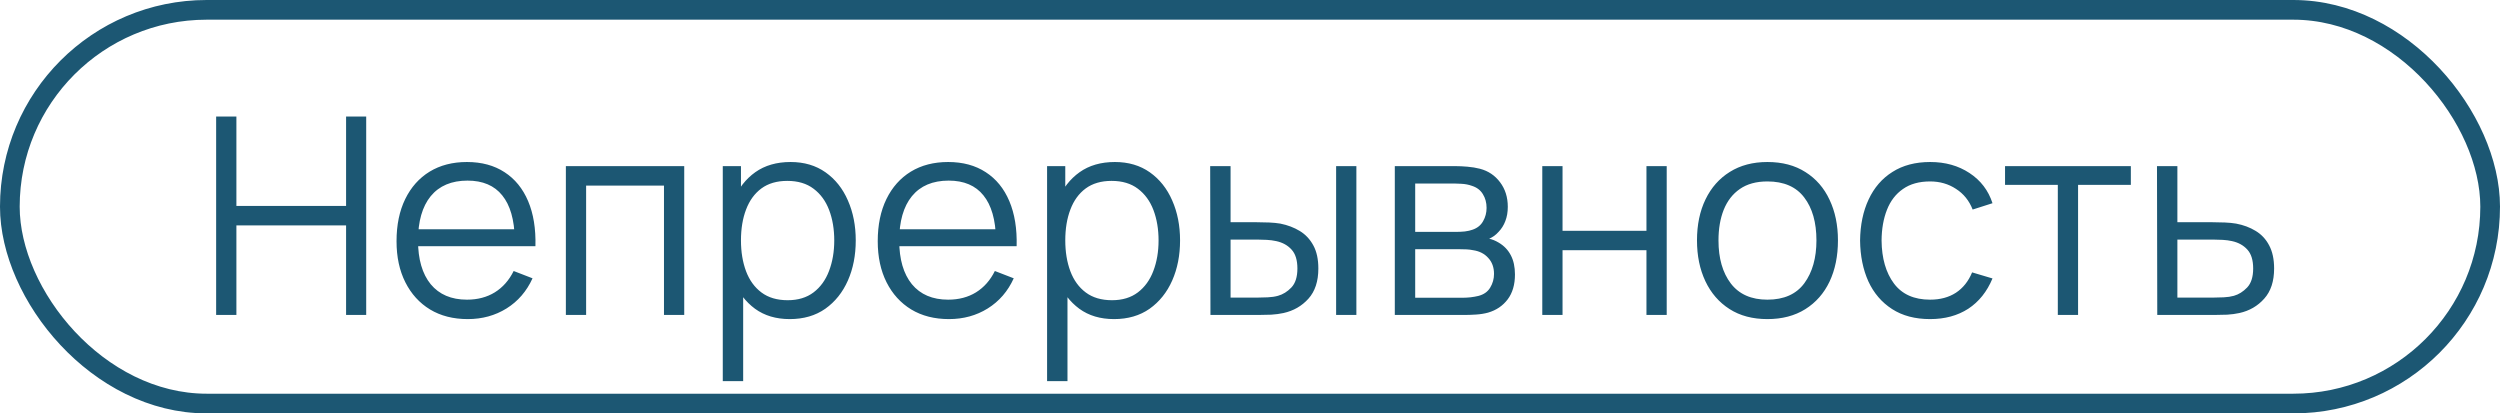 <?xml version="1.0" encoding="UTF-8"?> <svg xmlns="http://www.w3.org/2000/svg" width="127" height="21" viewBox="0 0 127 21" fill="none"> <rect x="0.5" y="0.5" width="126" height="20" rx="10" stroke="#1C5773"></rect> <path d="M10.98 16V5.92H12.009V10.463H17.581V5.92H18.603V16H17.581V11.45H12.009V16H10.98ZM23.763 16.21C23.026 16.21 22.386 16.047 21.845 15.72C21.308 15.393 20.891 14.934 20.592 14.341C20.293 13.748 20.144 13.053 20.144 12.255C20.144 11.429 20.291 10.715 20.585 10.113C20.879 9.511 21.292 9.047 21.824 8.72C22.361 8.393 22.993 8.23 23.721 8.23C24.468 8.23 25.105 8.403 25.632 8.748C26.159 9.089 26.558 9.579 26.829 10.218C27.1 10.857 27.223 11.62 27.2 12.507H26.15V12.143C26.131 11.163 25.919 10.423 25.513 9.924C25.112 9.425 24.524 9.175 23.749 9.175C22.937 9.175 22.314 9.439 21.88 9.966C21.451 10.493 21.236 11.245 21.236 12.22C21.236 13.172 21.451 13.912 21.88 14.439C22.314 14.962 22.928 15.223 23.721 15.223C24.262 15.223 24.734 15.099 25.135 14.852C25.541 14.6 25.861 14.238 26.094 13.767L27.053 14.138C26.754 14.796 26.313 15.307 25.73 15.671C25.151 16.03 24.496 16.21 23.763 16.21ZM20.872 12.507V11.646H26.647V12.507H20.872ZM28.746 16V8.44H34.759V16H33.73V9.427H29.775V16H28.746ZM40.119 16.21C39.424 16.21 38.836 16.035 38.355 15.685C37.874 15.33 37.511 14.852 37.263 14.25C37.016 13.643 36.892 12.964 36.892 12.213C36.892 11.448 37.016 10.766 37.263 10.169C37.515 9.567 37.884 9.093 38.369 8.748C38.855 8.403 39.452 8.23 40.161 8.23C40.852 8.23 41.444 8.405 41.939 8.755C42.434 9.105 42.812 9.581 43.073 10.183C43.339 10.785 43.472 11.462 43.472 12.213C43.472 12.969 43.339 13.648 43.073 14.25C42.807 14.852 42.425 15.33 41.925 15.685C41.426 16.035 40.824 16.21 40.119 16.21ZM36.717 19.36V8.44H37.641V14.131H37.753V19.36H36.717ZM40.014 15.251C40.541 15.251 40.98 15.118 41.33 14.852C41.68 14.586 41.941 14.224 42.114 13.767C42.291 13.305 42.38 12.787 42.38 12.213C42.38 11.644 42.294 11.13 42.121 10.673C41.949 10.216 41.685 9.854 41.33 9.588C40.98 9.322 40.535 9.189 39.993 9.189C39.466 9.189 39.027 9.317 38.677 9.574C38.332 9.831 38.073 10.188 37.9 10.645C37.727 11.098 37.641 11.62 37.641 12.213C37.641 12.796 37.727 13.319 37.9 13.781C38.073 14.238 38.334 14.598 38.684 14.859C39.034 15.12 39.477 15.251 40.014 15.251ZM48.208 16.21C47.471 16.21 46.832 16.047 46.29 15.72C45.754 15.393 45.336 14.934 45.037 14.341C44.739 13.748 44.589 13.053 44.589 12.255C44.589 11.429 44.736 10.715 45.03 10.113C45.324 9.511 45.737 9.047 46.269 8.72C46.806 8.393 47.438 8.23 48.166 8.23C48.913 8.23 49.55 8.403 50.077 8.748C50.605 9.089 51.004 9.579 51.274 10.218C51.545 10.857 51.669 11.62 51.645 12.507H50.595V12.143C50.577 11.163 50.364 10.423 49.958 9.924C49.557 9.425 48.969 9.175 48.194 9.175C47.382 9.175 46.759 9.439 46.325 9.966C45.896 10.493 45.681 11.245 45.681 12.22C45.681 13.172 45.896 13.912 46.325 14.439C46.759 14.962 47.373 15.223 48.166 15.223C48.708 15.223 49.179 15.099 49.58 14.852C49.986 14.6 50.306 14.238 50.539 13.767L51.498 14.138C51.2 14.796 50.759 15.307 50.175 15.671C49.597 16.03 48.941 16.21 48.208 16.21ZM45.317 12.507V11.646H51.092V12.507H45.317ZM56.594 16.21C55.898 16.21 55.31 16.035 54.83 15.685C54.349 15.33 53.985 14.852 53.738 14.25C53.49 13.643 53.367 12.964 53.367 12.213C53.367 11.448 53.49 10.766 53.738 10.169C53.99 9.567 54.358 9.093 54.844 8.748C55.329 8.403 55.926 8.23 56.636 8.23C57.326 8.23 57.919 8.405 58.414 8.755C58.908 9.105 59.286 9.581 59.548 10.183C59.814 10.785 59.947 11.462 59.947 12.213C59.947 12.969 59.814 13.648 59.548 14.25C59.282 14.852 58.899 15.33 58.4 15.685C57.9 16.035 57.298 16.21 56.594 16.21ZM53.192 19.36V8.44H54.116V14.131H54.228V19.36H53.192ZM56.489 15.251C57.016 15.251 57.455 15.118 57.805 14.852C58.155 14.586 58.416 14.224 58.589 13.767C58.766 13.305 58.855 12.787 58.855 12.213C58.855 11.644 58.768 11.13 58.596 10.673C58.423 10.216 58.159 9.854 57.805 9.588C57.455 9.322 57.009 9.189 56.468 9.189C55.94 9.189 55.502 9.317 55.152 9.574C54.806 9.831 54.547 10.188 54.375 10.645C54.202 11.098 54.116 11.62 54.116 12.213C54.116 12.796 54.202 13.319 54.375 13.781C54.547 14.238 54.809 14.598 55.159 14.859C55.509 15.12 55.952 15.251 56.489 15.251ZM61.491 16L61.477 8.44H62.513V11.289H63.829C64.048 11.289 64.263 11.294 64.473 11.303C64.683 11.312 64.872 11.331 65.04 11.359C65.413 11.434 65.745 11.56 66.034 11.737C66.323 11.914 66.552 12.159 66.72 12.472C66.888 12.78 66.972 13.17 66.972 13.641C66.972 14.29 66.804 14.801 66.468 15.174C66.132 15.547 65.71 15.79 65.201 15.902C65.01 15.944 64.802 15.972 64.578 15.986C64.354 15.995 64.135 16 63.92 16H61.491ZM62.513 15.118H63.878C64.032 15.118 64.207 15.113 64.403 15.104C64.599 15.095 64.772 15.069 64.921 15.027C65.173 14.957 65.399 14.817 65.6 14.607C65.805 14.392 65.908 14.07 65.908 13.641C65.908 13.216 65.81 12.897 65.614 12.682C65.418 12.463 65.157 12.318 64.83 12.248C64.681 12.215 64.522 12.194 64.354 12.185C64.191 12.176 64.032 12.171 63.878 12.171H62.513V15.118ZM67.875 16V8.44H68.904V16H67.875ZM70.856 16V8.44H73.971C74.129 8.44 74.321 8.449 74.545 8.468C74.773 8.487 74.986 8.522 75.182 8.573C75.606 8.685 75.947 8.914 76.204 9.259C76.465 9.604 76.596 10.02 76.596 10.505C76.596 10.776 76.554 11.018 76.47 11.233C76.391 11.443 76.276 11.625 76.127 11.779C76.057 11.858 75.98 11.928 75.896 11.989C75.812 12.045 75.73 12.092 75.651 12.129C75.8 12.157 75.961 12.222 76.134 12.325C76.404 12.484 76.61 12.698 76.75 12.969C76.89 13.235 76.96 13.559 76.96 13.942C76.96 14.46 76.836 14.882 76.589 15.209C76.341 15.536 76.01 15.76 75.595 15.881C75.408 15.932 75.205 15.965 74.986 15.979C74.771 15.993 74.568 16 74.377 16H70.856ZM71.892 15.125H74.328C74.426 15.125 74.549 15.118 74.699 15.104C74.848 15.085 74.981 15.062 75.098 15.034C75.373 14.964 75.574 14.824 75.7 14.614C75.831 14.399 75.896 14.166 75.896 13.914C75.896 13.583 75.798 13.312 75.602 13.102C75.41 12.887 75.154 12.757 74.832 12.71C74.725 12.687 74.612 12.673 74.496 12.668C74.379 12.663 74.274 12.661 74.181 12.661H71.892V15.125ZM71.892 11.779H74.006C74.127 11.779 74.263 11.772 74.412 11.758C74.566 11.739 74.699 11.709 74.811 11.667C75.053 11.583 75.231 11.438 75.343 11.233C75.46 11.028 75.518 10.804 75.518 10.561C75.518 10.295 75.455 10.062 75.329 9.861C75.207 9.66 75.023 9.52 74.776 9.441C74.608 9.38 74.426 9.345 74.23 9.336C74.038 9.327 73.917 9.322 73.866 9.322H71.892V11.779ZM78.348 16V8.44H79.377V11.723H83.64V8.44H84.669V16H83.64V12.71H79.377V16H78.348ZM89.784 16.21C89.032 16.21 88.391 16.04 87.859 15.699C87.326 15.358 86.918 14.887 86.633 14.285C86.349 13.683 86.207 12.992 86.207 12.213C86.207 11.42 86.351 10.724 86.641 10.127C86.93 9.53 87.341 9.065 87.873 8.734C88.409 8.398 89.046 8.23 89.784 8.23C90.54 8.23 91.183 8.4 91.716 8.741C92.252 9.077 92.66 9.546 92.941 10.148C93.225 10.745 93.368 11.434 93.368 12.213C93.368 13.006 93.225 13.704 92.941 14.306C92.656 14.903 92.245 15.37 91.709 15.706C91.172 16.042 90.53 16.21 89.784 16.21ZM89.784 15.223C90.624 15.223 91.249 14.945 91.659 14.39C92.07 13.83 92.275 13.104 92.275 12.213C92.275 11.298 92.068 10.57 91.653 10.029C91.242 9.488 90.619 9.217 89.784 9.217C89.219 9.217 88.752 9.345 88.383 9.602C88.019 9.854 87.746 10.206 87.564 10.659C87.387 11.107 87.299 11.625 87.299 12.213C87.299 13.123 87.508 13.853 87.928 14.404C88.349 14.95 88.967 15.223 89.784 15.223ZM98.048 16.21C97.287 16.21 96.643 16.04 96.116 15.699C95.588 15.358 95.187 14.889 94.912 14.292C94.641 13.69 94.501 12.999 94.492 12.22C94.501 11.427 94.646 10.731 94.926 10.134C95.206 9.532 95.609 9.065 96.137 8.734C96.664 8.398 97.303 8.23 98.055 8.23C98.82 8.23 99.485 8.417 100.05 8.79C100.619 9.163 101.009 9.674 101.219 10.323L100.211 10.645C100.033 10.192 99.751 9.842 99.364 9.595C98.981 9.343 98.542 9.217 98.048 9.217C97.492 9.217 97.033 9.345 96.669 9.602C96.305 9.854 96.034 10.206 95.857 10.659C95.679 11.112 95.588 11.632 95.584 12.22C95.593 13.125 95.803 13.853 96.214 14.404C96.624 14.95 97.236 15.223 98.048 15.223C98.561 15.223 98.997 15.106 99.357 14.873C99.721 14.635 99.996 14.29 100.183 13.837L101.219 14.145C100.939 14.817 100.528 15.33 99.987 15.685C99.445 16.035 98.799 16.21 98.048 16.21ZM104.537 16V9.392H101.856V8.44H108.247V9.392H105.566V16H104.537ZM109.589 16L109.575 8.44H110.611V11.289H112.382C112.601 11.289 112.816 11.294 113.026 11.303C113.24 11.312 113.429 11.331 113.593 11.359C113.966 11.429 114.297 11.553 114.587 11.73C114.881 11.907 115.109 12.152 115.273 12.465C115.441 12.778 115.525 13.17 115.525 13.641C115.525 14.29 115.357 14.801 115.021 15.174C114.689 15.547 114.269 15.79 113.761 15.902C113.569 15.944 113.362 15.972 113.138 15.986C112.914 15.995 112.692 16 112.473 16H109.589ZM110.611 15.118H112.431C112.589 15.118 112.767 15.113 112.963 15.104C113.159 15.095 113.331 15.069 113.481 15.027C113.728 14.957 113.952 14.817 114.153 14.607C114.358 14.392 114.461 14.07 114.461 13.641C114.461 13.216 114.363 12.897 114.167 12.682C113.971 12.463 113.709 12.318 113.383 12.248C113.238 12.215 113.082 12.194 112.914 12.185C112.746 12.176 112.585 12.171 112.431 12.171H110.611V15.118Z" fill="#1C5773"></path> </svg> 
